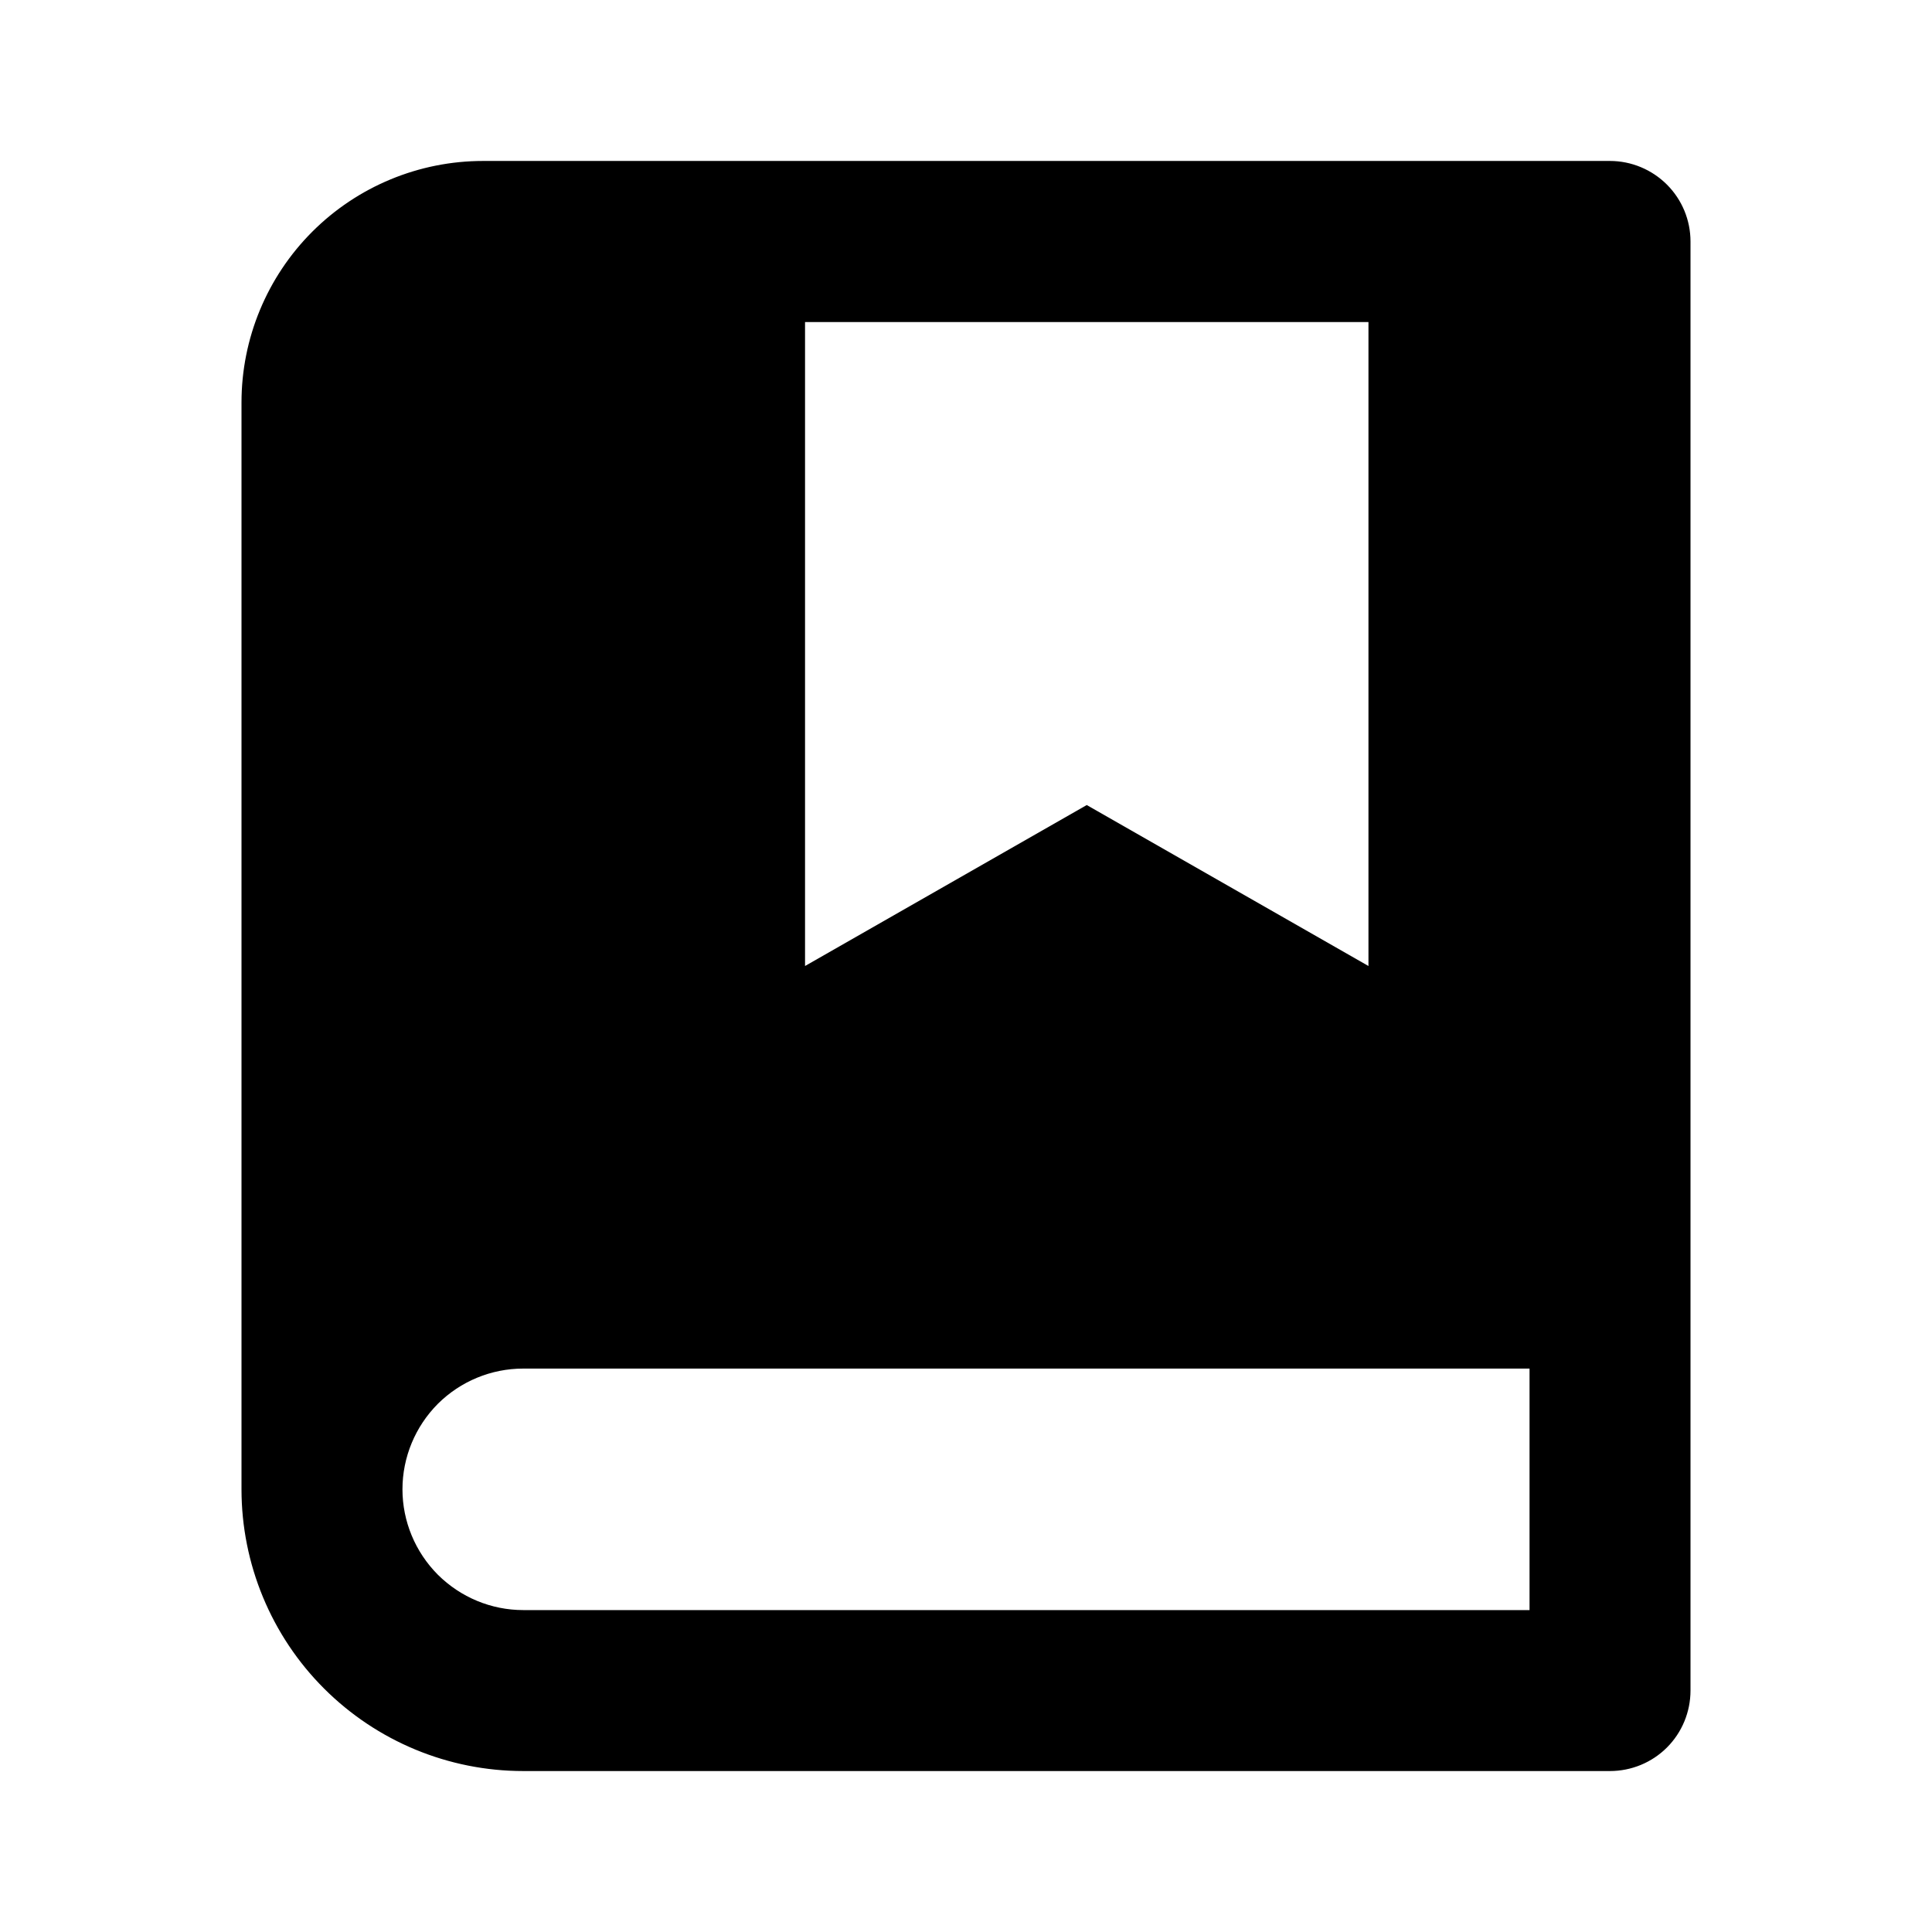 <?xml version="1.0" encoding="UTF-8"?> <svg xmlns="http://www.w3.org/2000/svg" width="16" height="16" viewBox="0 0 16 16" fill="none"> <path d="M13.333 14.667H4.333C3.714 14.667 3.121 14.421 2.683 13.983C2.246 13.546 2 12.952 2 12.334V3.333C2 2.803 2.211 2.294 2.586 1.919C2.961 1.544 3.47 1.333 4 1.333H13.333C13.51 1.333 13.68 1.404 13.805 1.529C13.93 1.654 14 1.823 14 2V14C14 14.177 13.93 14.347 13.805 14.472C13.68 14.597 13.51 14.667 13.333 14.667ZM12.667 13.334V11.334H4.333C4.068 11.334 3.814 11.439 3.626 11.626C3.439 11.814 3.333 12.068 3.333 12.334C3.333 12.599 3.439 12.853 3.626 13.041C3.814 13.228 4.068 13.334 4.333 13.334H12.667ZM6.667 2.667V8L9 6.667L11.333 8V2.667H6.667Z" fill="black"></path> </svg> 